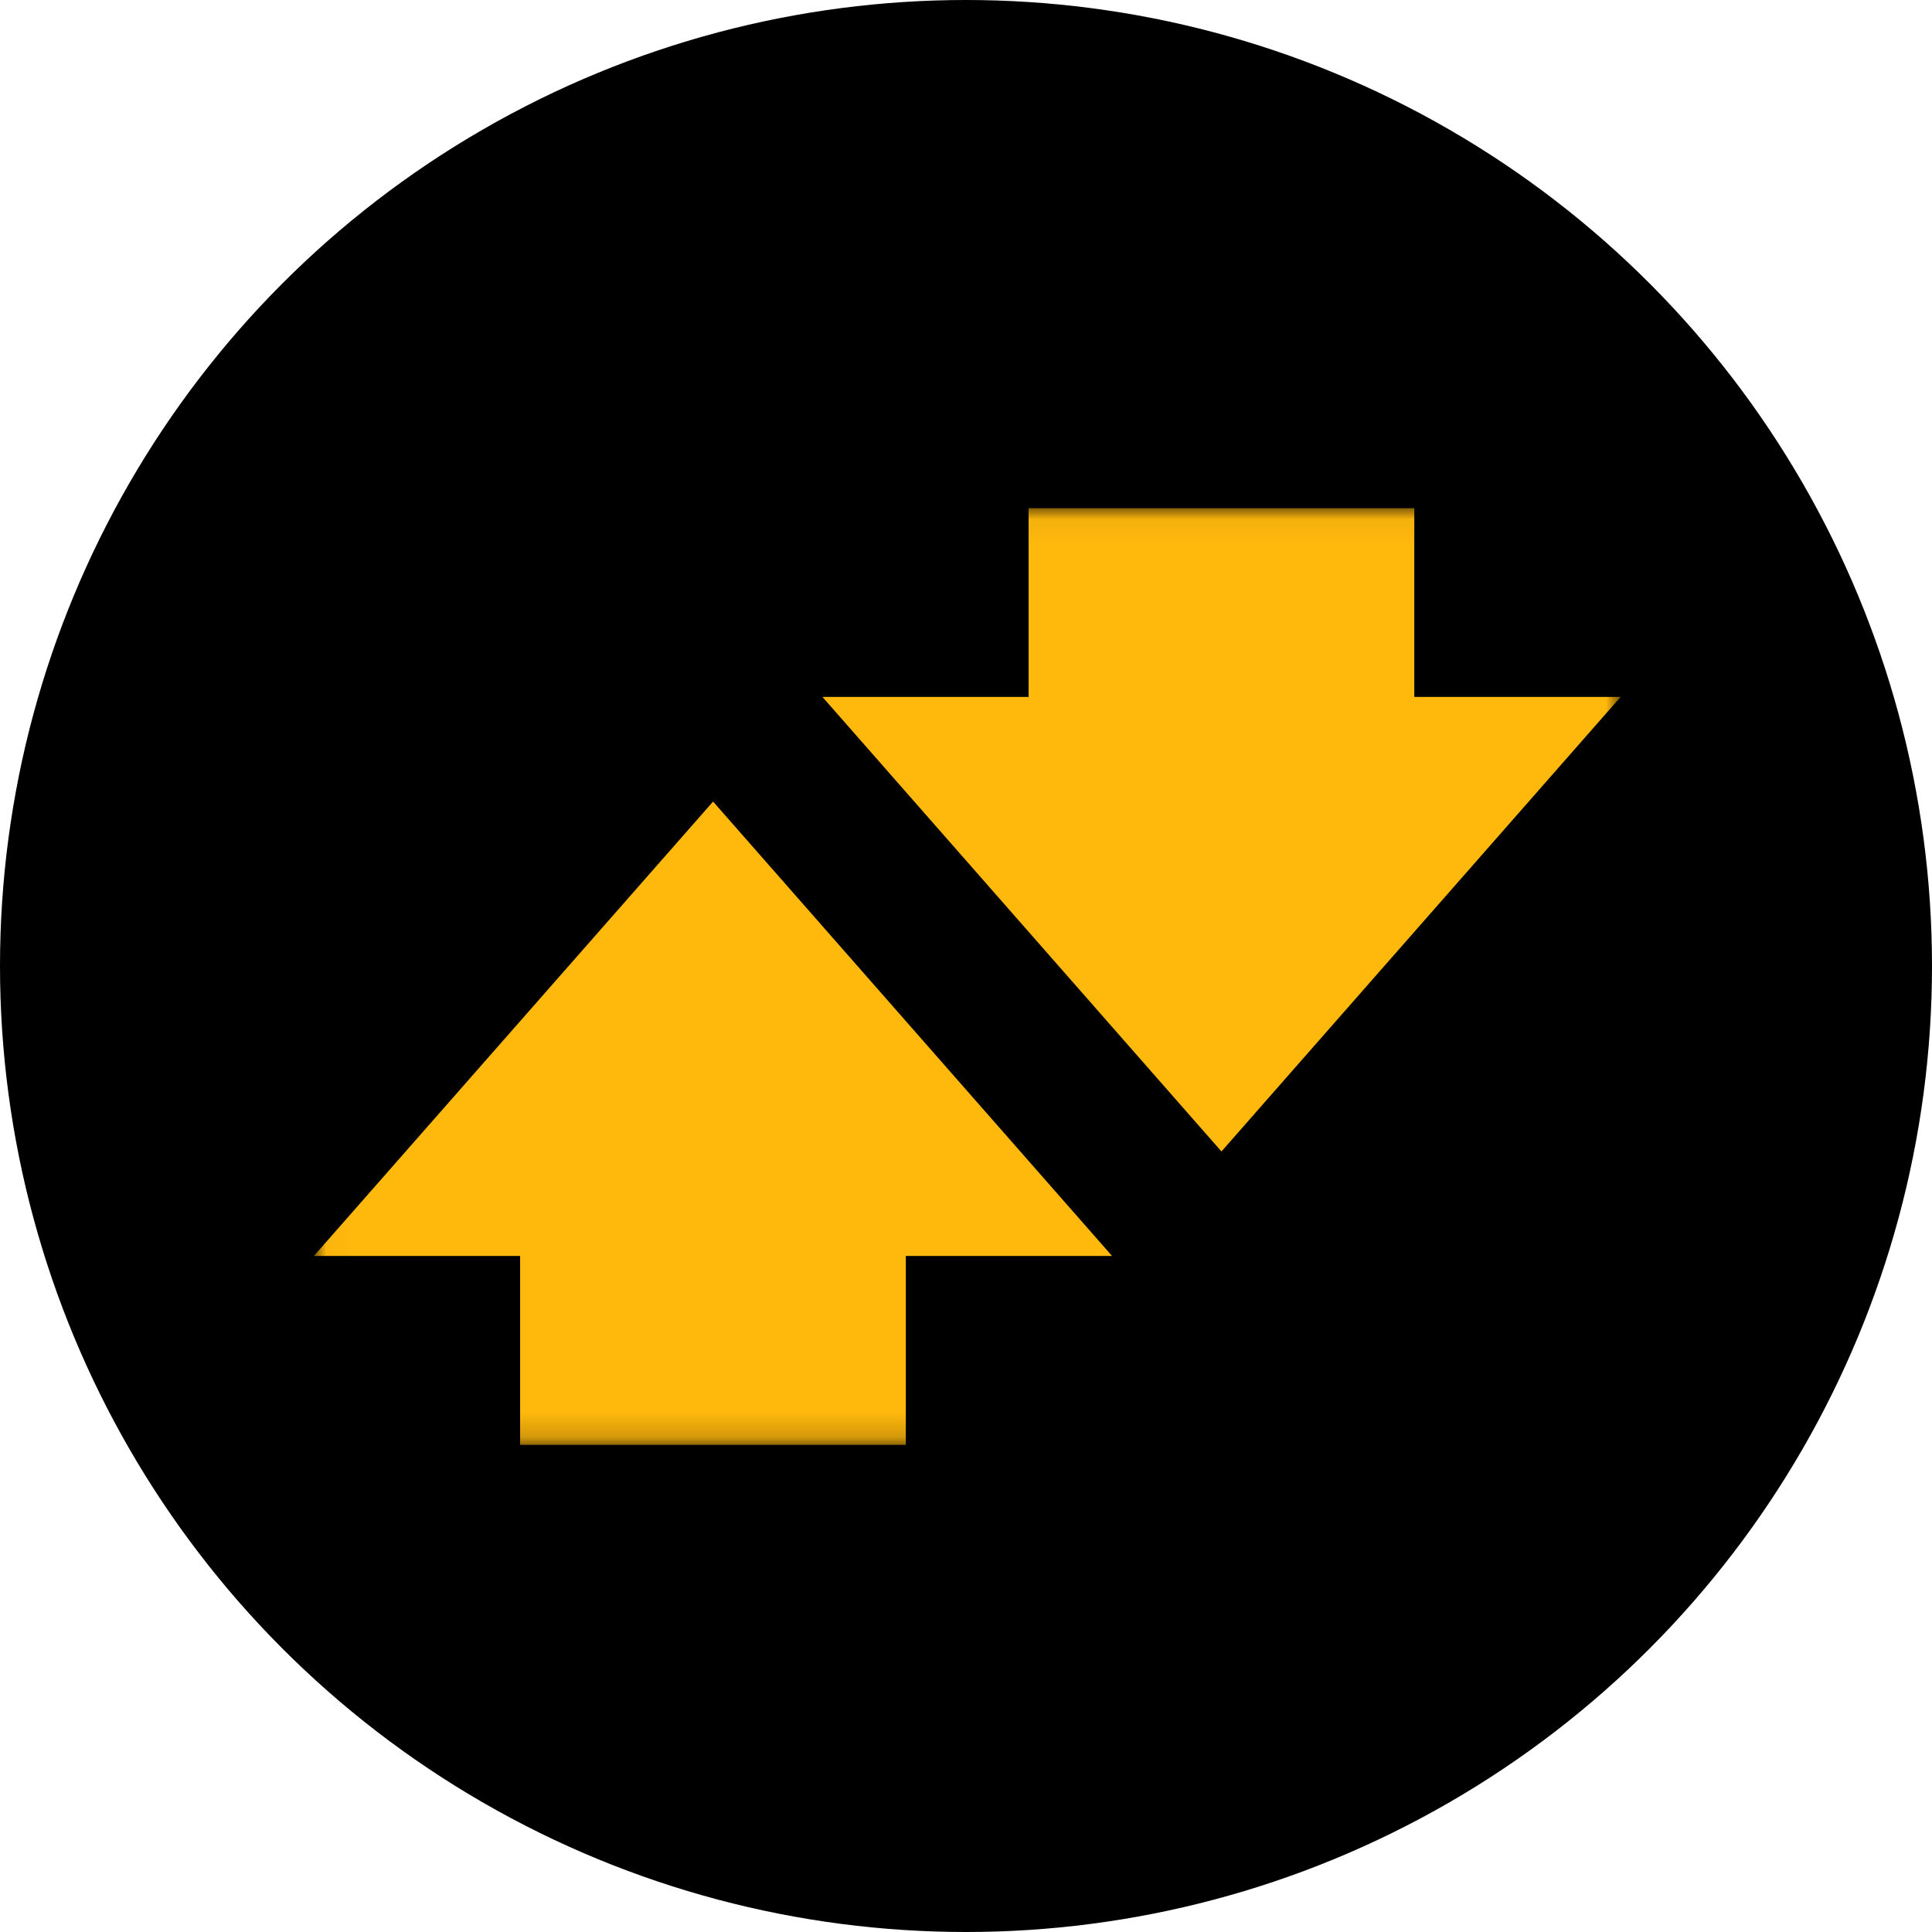 <svg width="80" height="80" viewBox="0 0 80 80" fill="none" xmlns="http://www.w3.org/2000/svg">
<circle cx="40" cy="40" r="40" fill="black"/>
<mask id="mask0_1702_1533" style="mask-type:luminance" maskUnits="userSpaceOnUse" x="0" y="0" width="80" height="80">
<circle cx="40" cy="40" r="40" fill="white"/>
</mask>
<g mask="url(#mask0_1702_1533)">
<mask id="mask1_1702_1533" style="mask-type:luminance" maskUnits="userSpaceOnUse" x="13" y="21" width="55" height="39">
<path fill-rule="evenodd" clip-rule="evenodd" d="M13.021 21.043H67.106V59.83H13.021V21.043Z" fill="white"/>
</mask>
<g mask="url(#mask1_1702_1533)">
<path d="M58.563 21.043H42.592V28.858H34.055L50.578 47.68L67.106 28.858H58.563V21.043Z" fill="#FFB80C"/>
</g>
<mask id="mask2_1702_1533" style="mask-type:luminance" maskUnits="userSpaceOnUse" x="13" y="21" width="55" height="39">
<path fill-rule="evenodd" clip-rule="evenodd" d="M13.021 21.043H67.106V59.83H13.021V21.043Z" fill="white"/>
</mask>
<g mask="url(#mask2_1702_1533)">
<path d="M12.997 52.007H21.537V59.83H37.508V52.007H46.048L29.527 33.191L12.997 52.007Z" fill="#FFB80C"/>
</g>
</g>
</svg>
